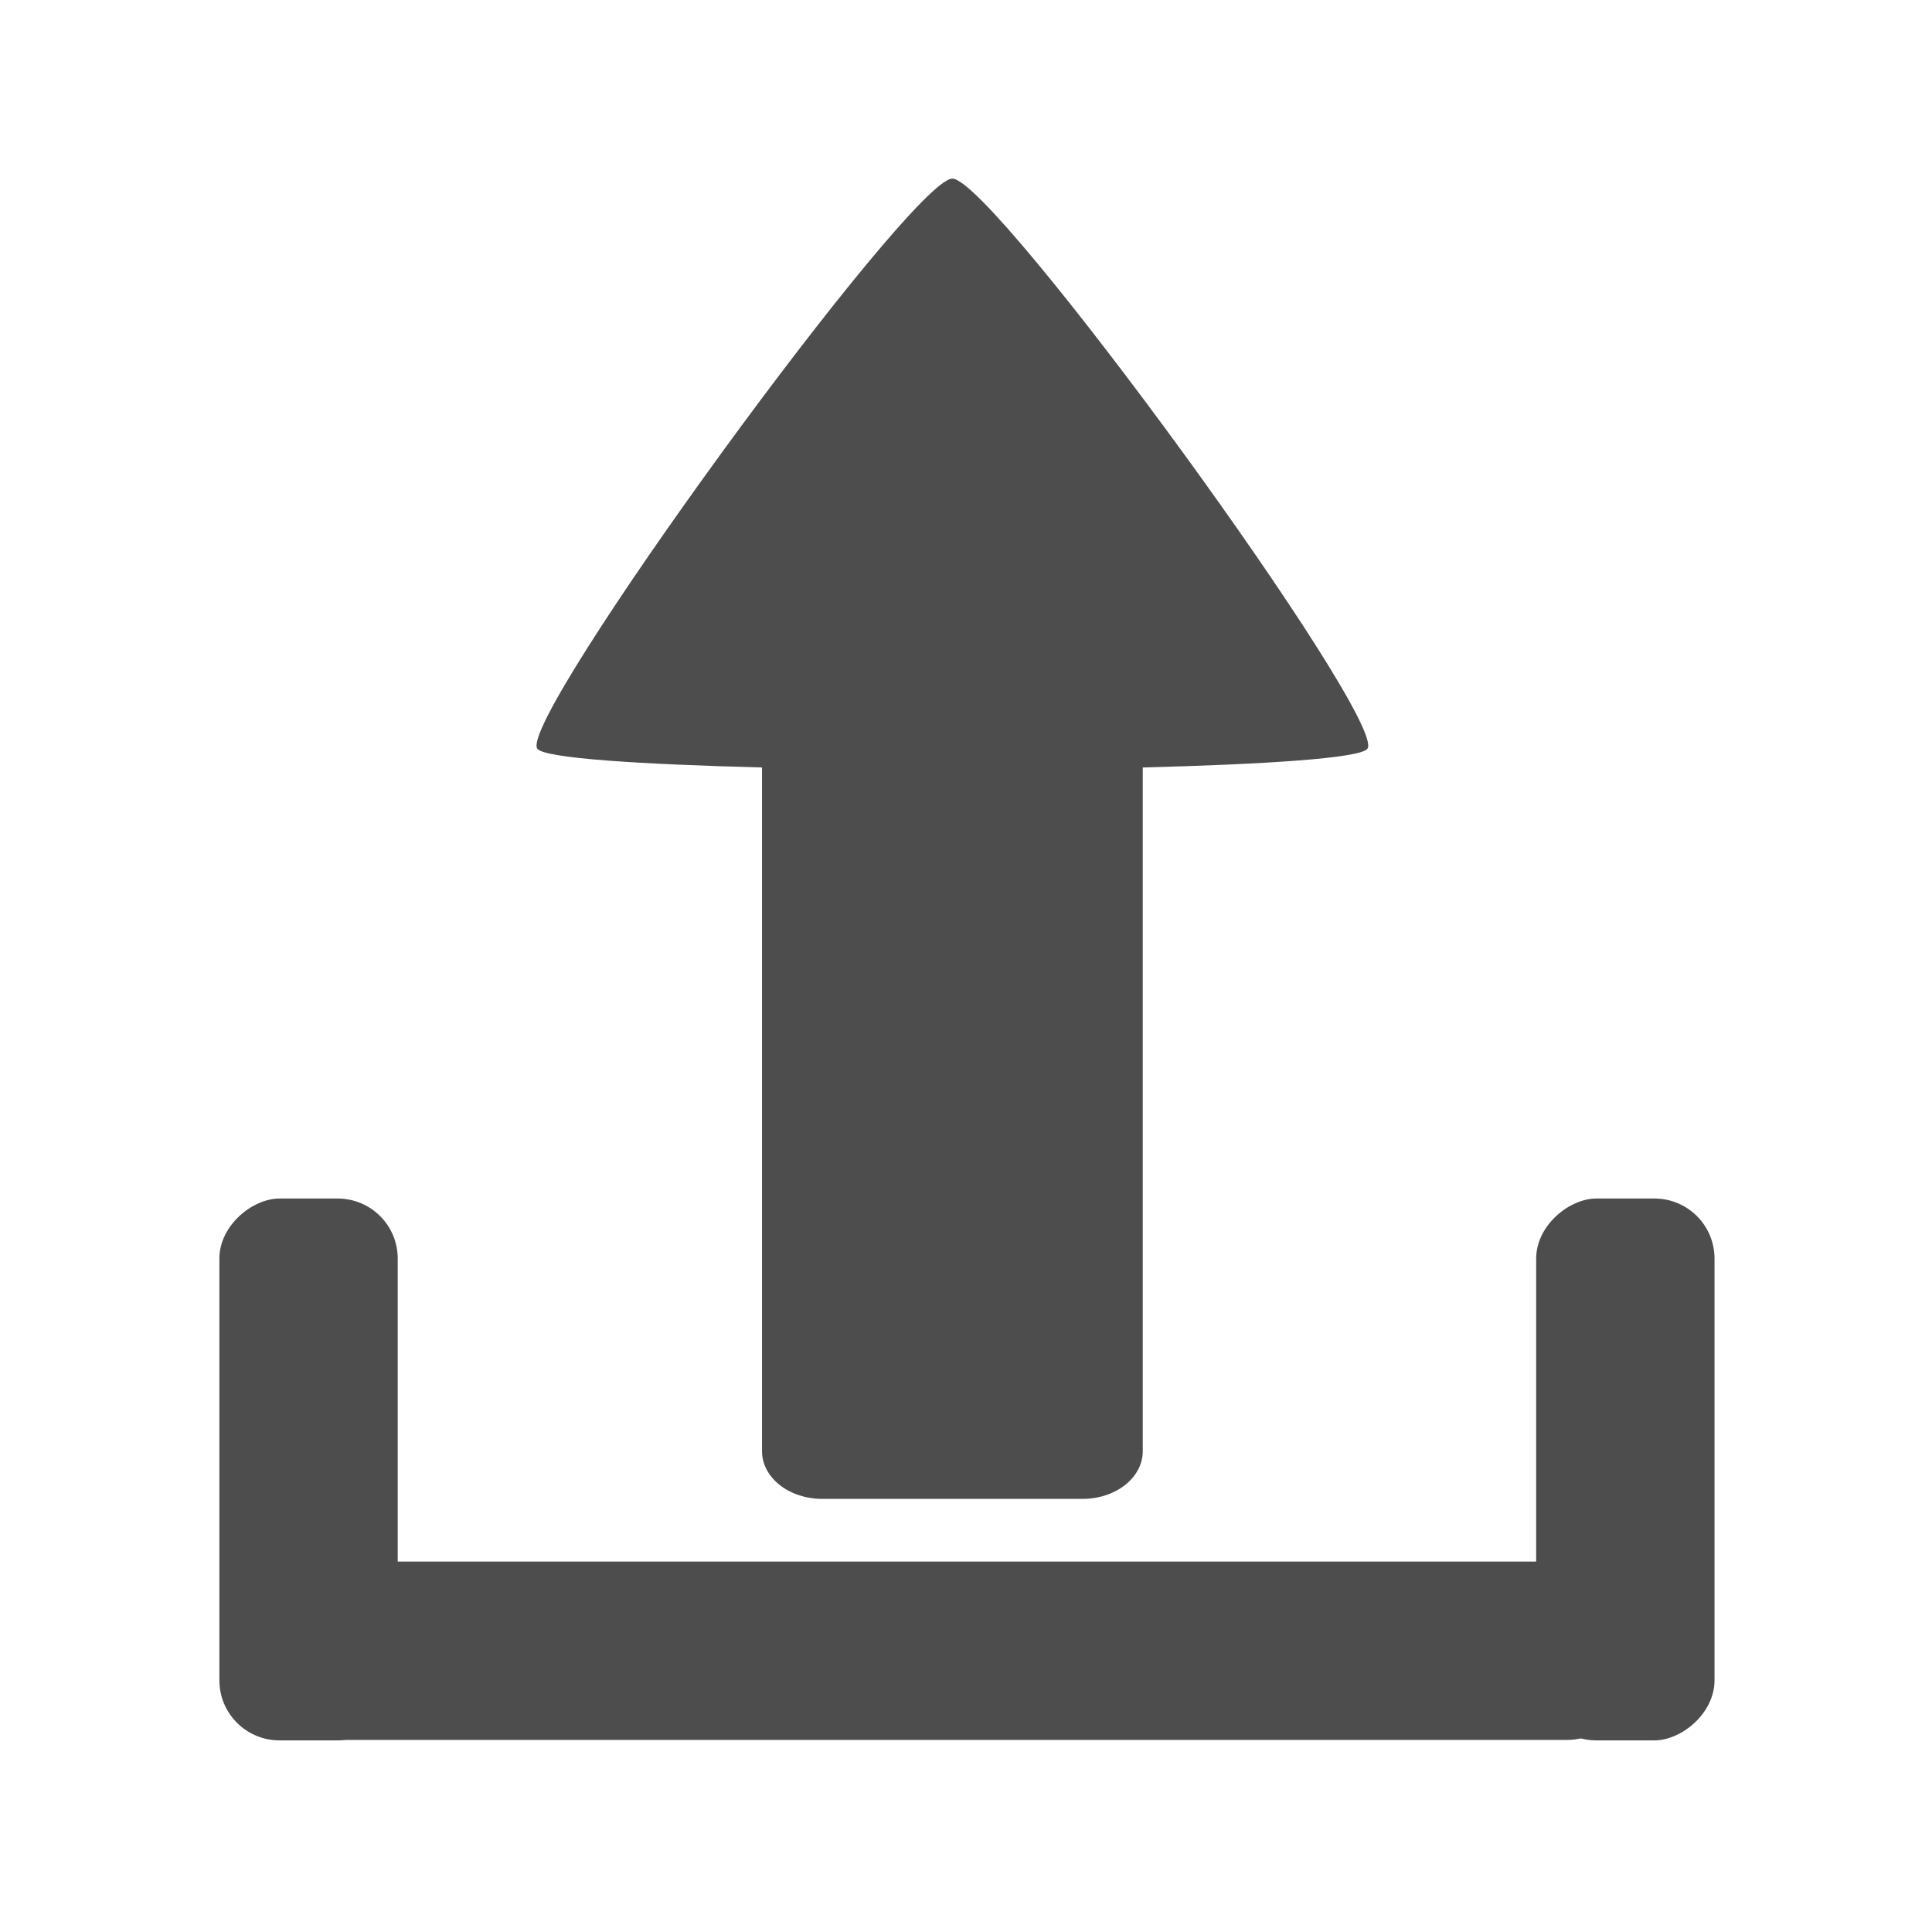 <?xml version="1.0" encoding="UTF-8" standalone="no"?>
<!-- Created with Inkscape (http://www.inkscape.org/) -->

<svg
   xmlns:dc="http://purl.org/dc/elements/1.1/"
   xmlns:cc="http://creativecommons.org/ns#"
   xmlns:rdf="http://www.w3.org/1999/02/22-rdf-syntax-ns#"
   xmlns:svg="http://www.w3.org/2000/svg"
   xmlns="http://www.w3.org/2000/svg"
   xmlns:sodipodi="http://sodipodi.sourceforge.net/DTD/sodipodi-0.dtd"
   xmlns:inkscape="http://www.inkscape.org/namespaces/inkscape"
   width="65"
   height="65"
   viewBox="0 0 65 65"
   id="svg2"
   version="1.1"
   inkscape:version="0.48.4 r9939"
   sodipodi:docname="arrow_grey_upload.svg">
  <defs
     id="defs4" />
  <sodipodi:namedview
     id="base"
     pagecolor="#ffffff"
     bordercolor="#666666"
     borderopacity="1.0"
     inkscape:pageopacity="0.0"
     inkscape:pageshadow="2"
     inkscape:zoom="3.959798"
     inkscape:cx="15.837019"
     inkscape:cy="46.352977"
     inkscape:document-units="px"
     inkscape:current-layer="layer1"
     showgrid="false"
     units="px"
     inkscape:window-width="1920"
     inkscape:window-height="1137"
     inkscape:window-x="-8"
     inkscape:window-y="-8"
     inkscape:window-maximized="1" />
  <g
     inkscape:label="Ebene 1"
     inkscape:groupmode="layer"
     id="layer1"
     transform="translate(0,-987.362)">
    <circle
       style="opacity:1;fill:none;fill-opacity:1;stroke:#4d4d4d;stroke-width:2.5;stroke-linecap:round;stroke-linejoin:round;stroke-miterlimit:4;stroke-dasharray:none;stroke-dashoffset:0;stroke-opacity:1"
       id="path4136"
       cx="-87.354"
       cy="1019.896"
       r="29"
       d="m -58.354,1019.896 c 0,16.016 -12.984,29 -29,29 -16.016,0 -29,-12.984 -29,-29 0,-16.016 12.984,-29 29,-29 16.016,0 29,12.984 29,29 z" />
    <path
       style="fill:#4d4d4d;fill-opacity:1"
       d="m 36.421,1037.79 c 1.123,0 2.026,-0.716 2.026,-1.607 l 0,-23 c 4.094,-0.106 7.325,-0.309 7.559,-0.631 0.698,-0.959 -12.568,-19.181 -13.964,-19.181 -1.396,0 -14.662,18.222 -13.964,19.181 0.234,0.322 3.465,0.525 7.559,0.631 l 0,23 c 0,0.89 0.903,1.607 2.026,1.607 l 8.758,0 z"
       id="rect4142"
       inkscape:connector-curvature="0" />
    <rect
       style="opacity:1;fill:#4d4d4d;fill-opacity:1"
       id="rect4138"
       width="45.399"
       height="6"
       x="9.343"
       y="1039.9"
       rx="2.02"
       ry="2.02" />
    <rect
       ry="2.02"
       rx="2.02"
       y="-57.683"
       x="1027.685"
       height="6"
       width="18.23"
       id="rect4143"
       style="opacity:1;fill:#4d4d4d;fill-opacity:1"
       transform="matrix(0,1,-1,0,0,0)" />
    <rect
       transform="matrix(0,1,-1,0,0,0)"
       style="opacity:1;fill:#4d4d4d;fill-opacity:1"
       id="rect4145"
       width="18.23"
       height="6"
       x="1027.685"
       y="-13.381"
       rx="2.02"
       ry="2.02" />
  </g>
</svg>
